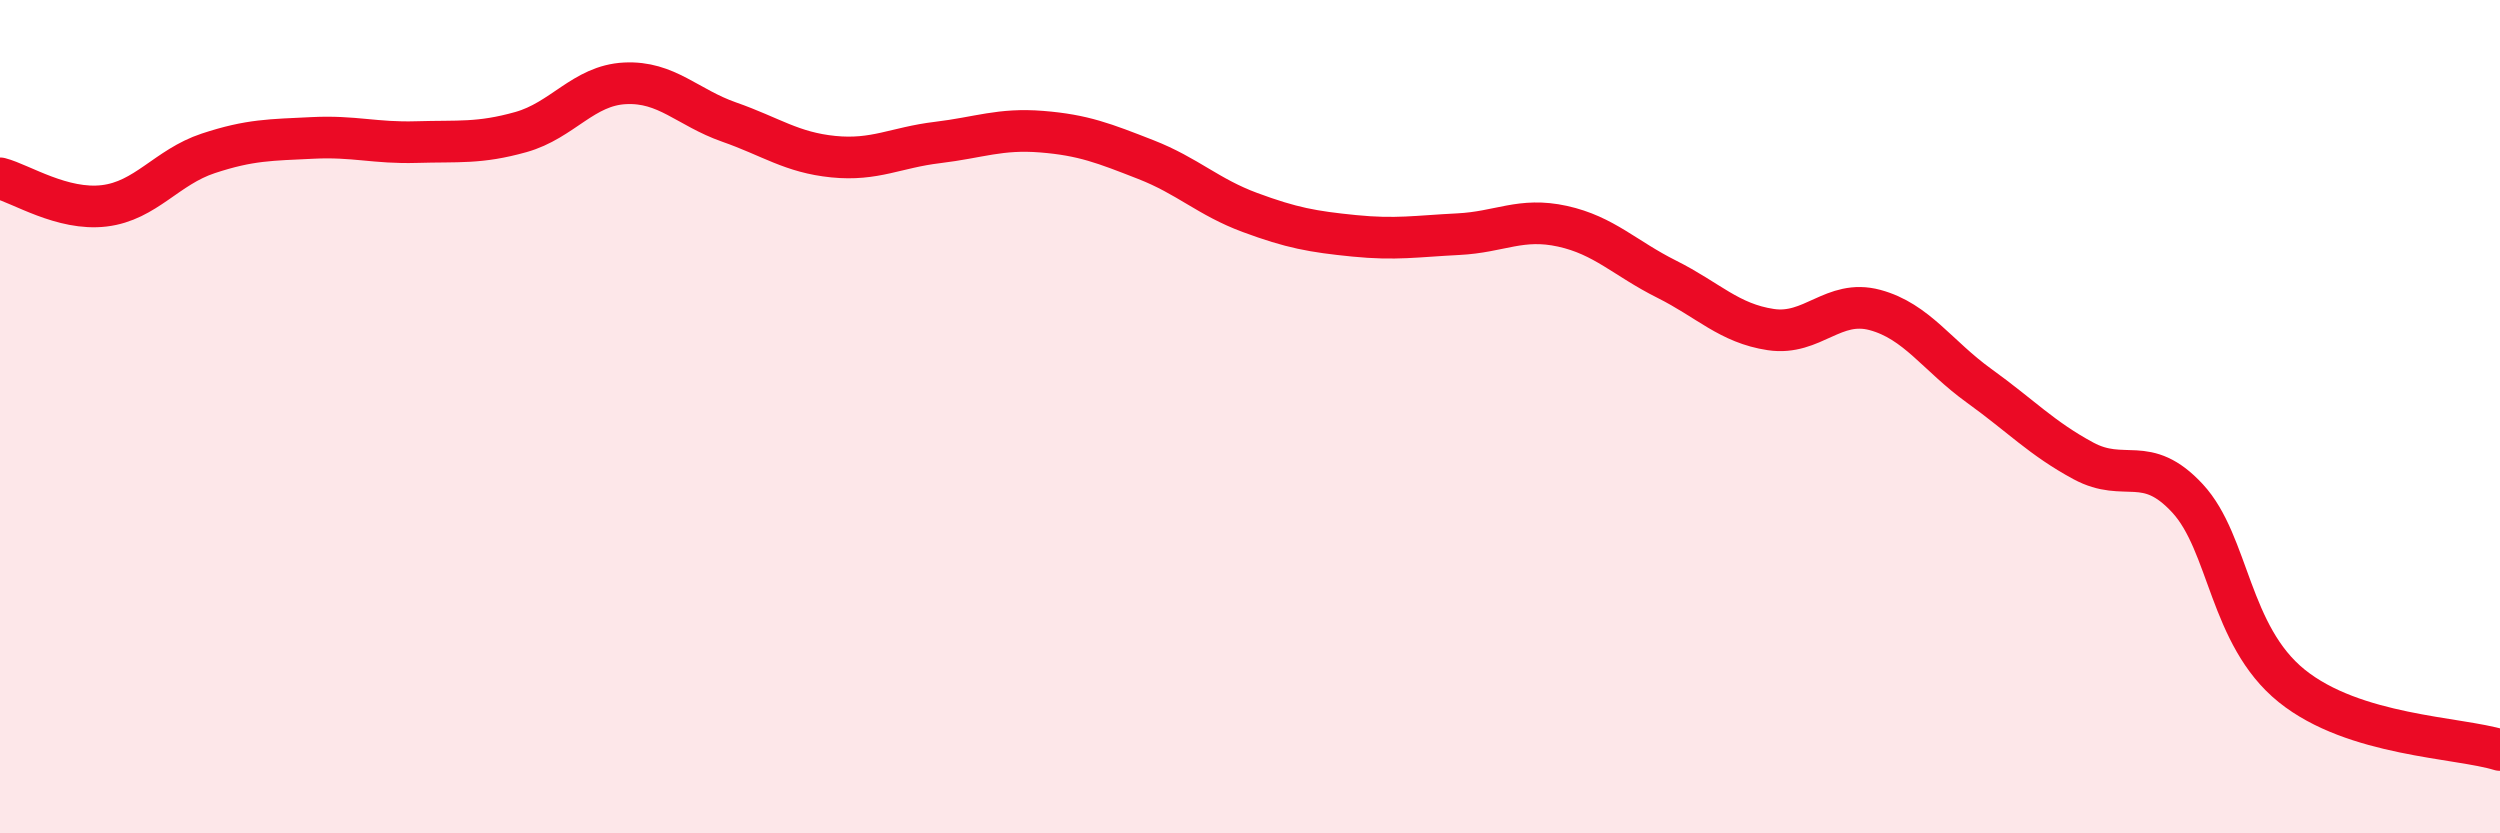 
    <svg width="60" height="20" viewBox="0 0 60 20" xmlns="http://www.w3.org/2000/svg">
      <path
        d="M 0,4.28 C 0.5,4.41 1.5,5.06 2.5,4.94 C 3.5,4.82 4,4.01 5,3.68 C 6,3.35 6.5,3.36 7.5,3.31 C 8.5,3.26 9,3.44 10,3.41 C 11,3.38 11.5,3.45 12.5,3.17 C 13.5,2.89 14,2.05 15,2 C 16,1.95 16.5,2.58 17.5,2.93 C 18.5,3.28 19,3.66 20,3.76 C 21,3.86 21.5,3.54 22.5,3.42 C 23.5,3.3 24,3.08 25,3.16 C 26,3.24 26.5,3.44 27.5,3.83 C 28.5,4.22 29,4.73 30,5.1 C 31,5.47 31.5,5.56 32.5,5.66 C 33.5,5.76 34,5.67 35,5.62 C 36,5.57 36.5,5.21 37.5,5.43 C 38.5,5.65 39,6.2 40,6.7 C 41,7.2 41.5,7.76 42.5,7.91 C 43.5,8.06 44,7.17 45,7.44 C 46,7.71 46.5,8.54 47.5,9.26 C 48.5,9.98 49,10.52 50,11.06 C 51,11.6 51.5,10.88 52.5,11.96 C 53.5,13.04 53.5,15.25 55,16.46 C 56.5,17.67 59,17.69 60,18L60 20L0 20Z"
        fill="#EB0A25"
        opacity="0.1"
        stroke-linecap="round"
        stroke-linejoin="round"
      />
      <path
        d="M 0,4.28 C 0.5,4.41 1.5,5.06 2.5,4.94 C 3.5,4.82 4,4.01 5,3.68 C 6,3.35 6.5,3.36 7.5,3.31 C 8.5,3.26 9,3.44 10,3.41 C 11,3.38 11.5,3.45 12.5,3.17 C 13.5,2.89 14,2.05 15,2 C 16,1.95 16.5,2.58 17.5,2.93 C 18.5,3.28 19,3.66 20,3.76 C 21,3.86 21.5,3.54 22.5,3.42 C 23.5,3.3 24,3.08 25,3.16 C 26,3.24 26.5,3.44 27.5,3.83 C 28.5,4.22 29,4.73 30,5.1 C 31,5.47 31.5,5.56 32.5,5.66 C 33.5,5.76 34,5.67 35,5.62 C 36,5.57 36.5,5.21 37.5,5.43 C 38.5,5.65 39,6.2 40,6.7 C 41,7.2 41.5,7.76 42.5,7.91 C 43.5,8.06 44,7.17 45,7.44 C 46,7.71 46.5,8.54 47.5,9.26 C 48.5,9.98 49,10.52 50,11.06 C 51,11.6 51.5,10.88 52.5,11.96 C 53.5,13.04 53.5,15.25 55,16.46 C 56.5,17.67 59,17.69 60,18"
        stroke="#EB0A25"
        stroke-width="1"
        fill="none"
        stroke-linecap="round"
        stroke-linejoin="round"
      />
    </svg>
  